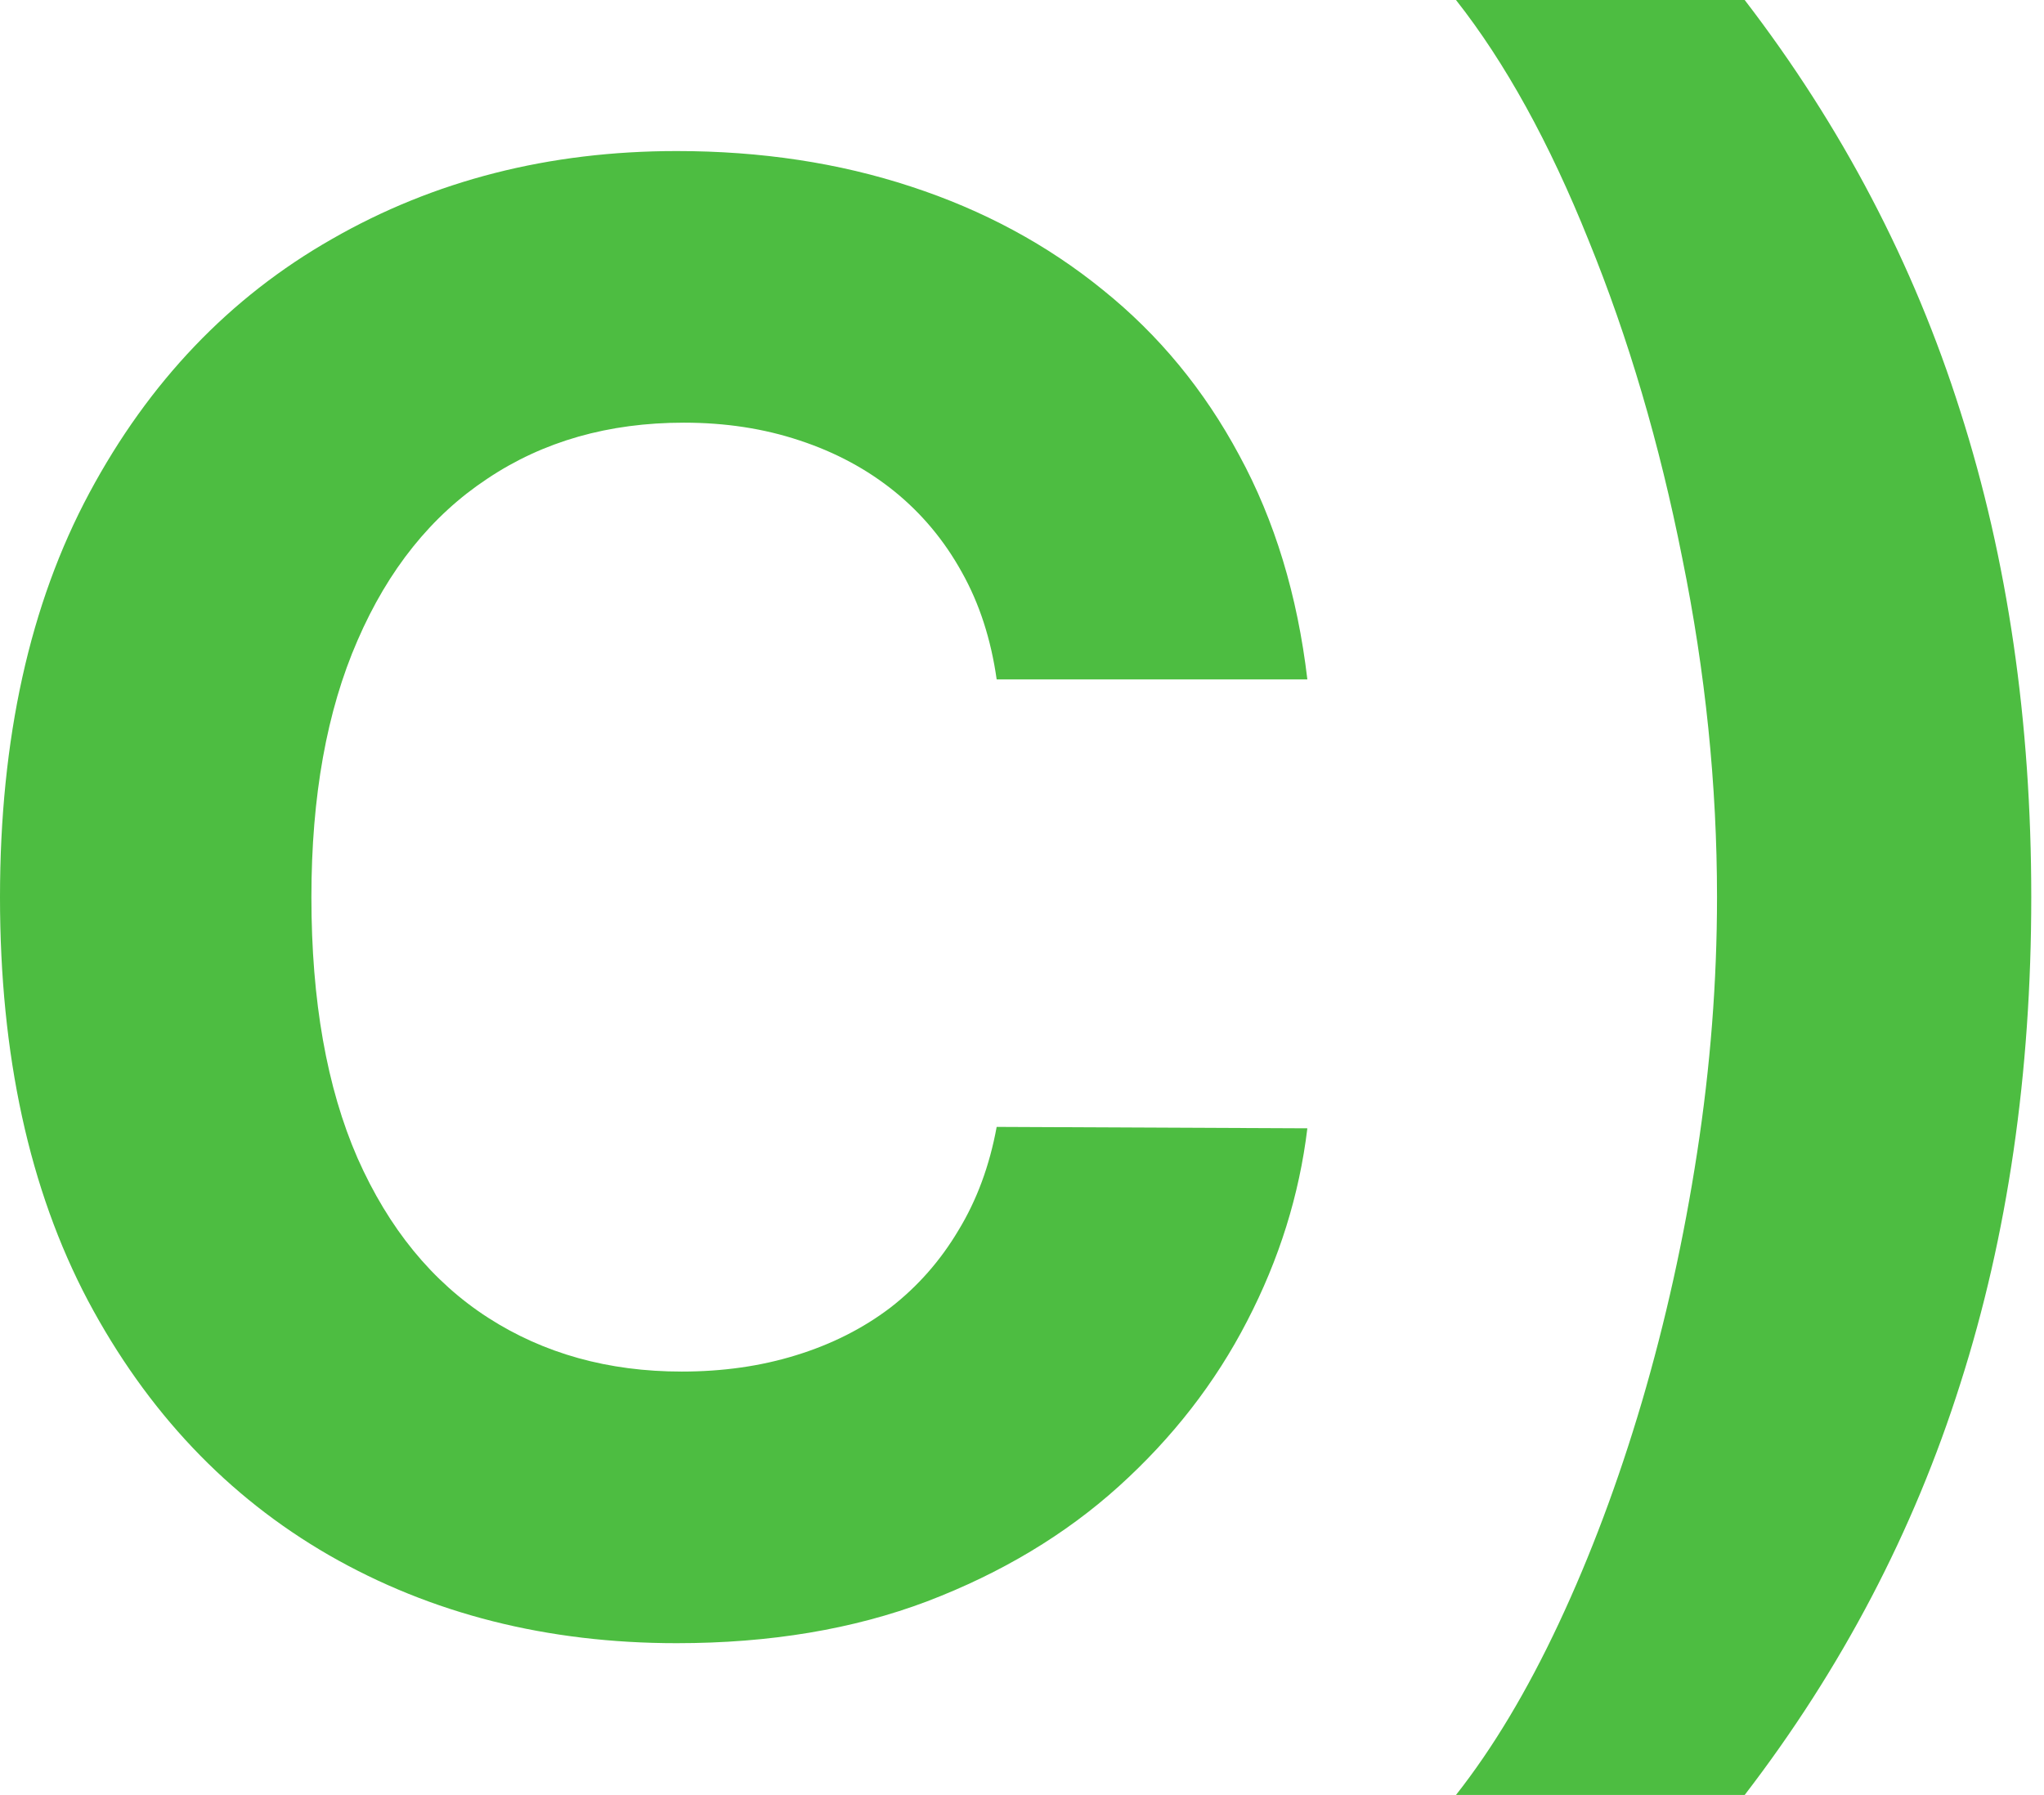 <?xml version="1.0" encoding="UTF-8"?> <svg xmlns="http://www.w3.org/2000/svg" width="74" height="65" viewBox="0 0 74 65" fill="none"> <path d="M47.331 24.603H36.083C35.877 23.148 35.458 21.855 34.824 20.725C34.191 19.578 33.377 18.602 32.385 17.797C31.392 16.993 30.244 16.376 28.943 15.948C27.659 15.52 26.264 15.306 24.757 15.306C22.035 15.306 19.664 15.982 17.643 17.335C15.623 18.671 14.056 20.622 12.944 23.191C11.831 25.741 11.274 28.84 11.274 32.487C11.274 36.237 11.831 39.387 12.944 41.938C14.073 44.489 15.649 46.415 17.669 47.717C19.689 49.018 22.026 49.668 24.68 49.668C26.17 49.668 27.548 49.471 28.815 49.078C30.099 48.684 31.237 48.11 32.23 47.357C33.224 46.587 34.045 45.653 34.696 44.558C35.364 43.462 35.826 42.212 36.083 40.808L47.331 40.859C47.04 43.273 46.312 45.602 45.148 47.845C44.001 50.071 42.452 52.065 40.5 53.829C38.565 55.575 36.254 56.962 33.566 57.989C30.895 58.999 27.873 59.504 24.5 59.504C19.809 59.504 15.614 58.443 11.916 56.32C8.235 54.197 5.325 51.123 3.185 47.1C1.062 43.077 0 38.206 0 32.487C0 26.752 1.079 21.872 3.236 17.849C5.393 13.825 8.321 10.761 12.019 8.655C15.717 6.532 19.878 5.47 24.5 5.47C27.548 5.47 30.373 5.898 32.975 6.754C35.595 7.61 37.915 8.86 39.935 10.504C41.955 12.13 43.599 14.125 44.866 16.488C46.15 18.85 46.972 21.555 47.331 24.603Z" fill="#4DBD41"></path> <path d="M73.539 32.487C73.539 38.873 72.683 44.746 70.971 50.105C69.276 55.464 66.674 60.429 63.164 65H52.712C54.047 63.305 55.288 61.233 56.435 58.785C57.583 56.337 58.584 53.666 59.44 50.773C60.296 47.862 60.964 44.849 61.443 41.733C61.923 38.617 62.162 35.535 62.162 32.487C62.162 28.43 61.743 24.338 60.904 20.211C60.082 16.068 58.952 12.233 57.514 8.706C56.093 5.162 54.492 2.26 52.712 0H63.164C66.674 4.571 69.276 9.536 70.971 14.895C72.683 20.254 73.539 26.118 73.539 32.487Z" fill="#4DBD41"></path> </svg> 